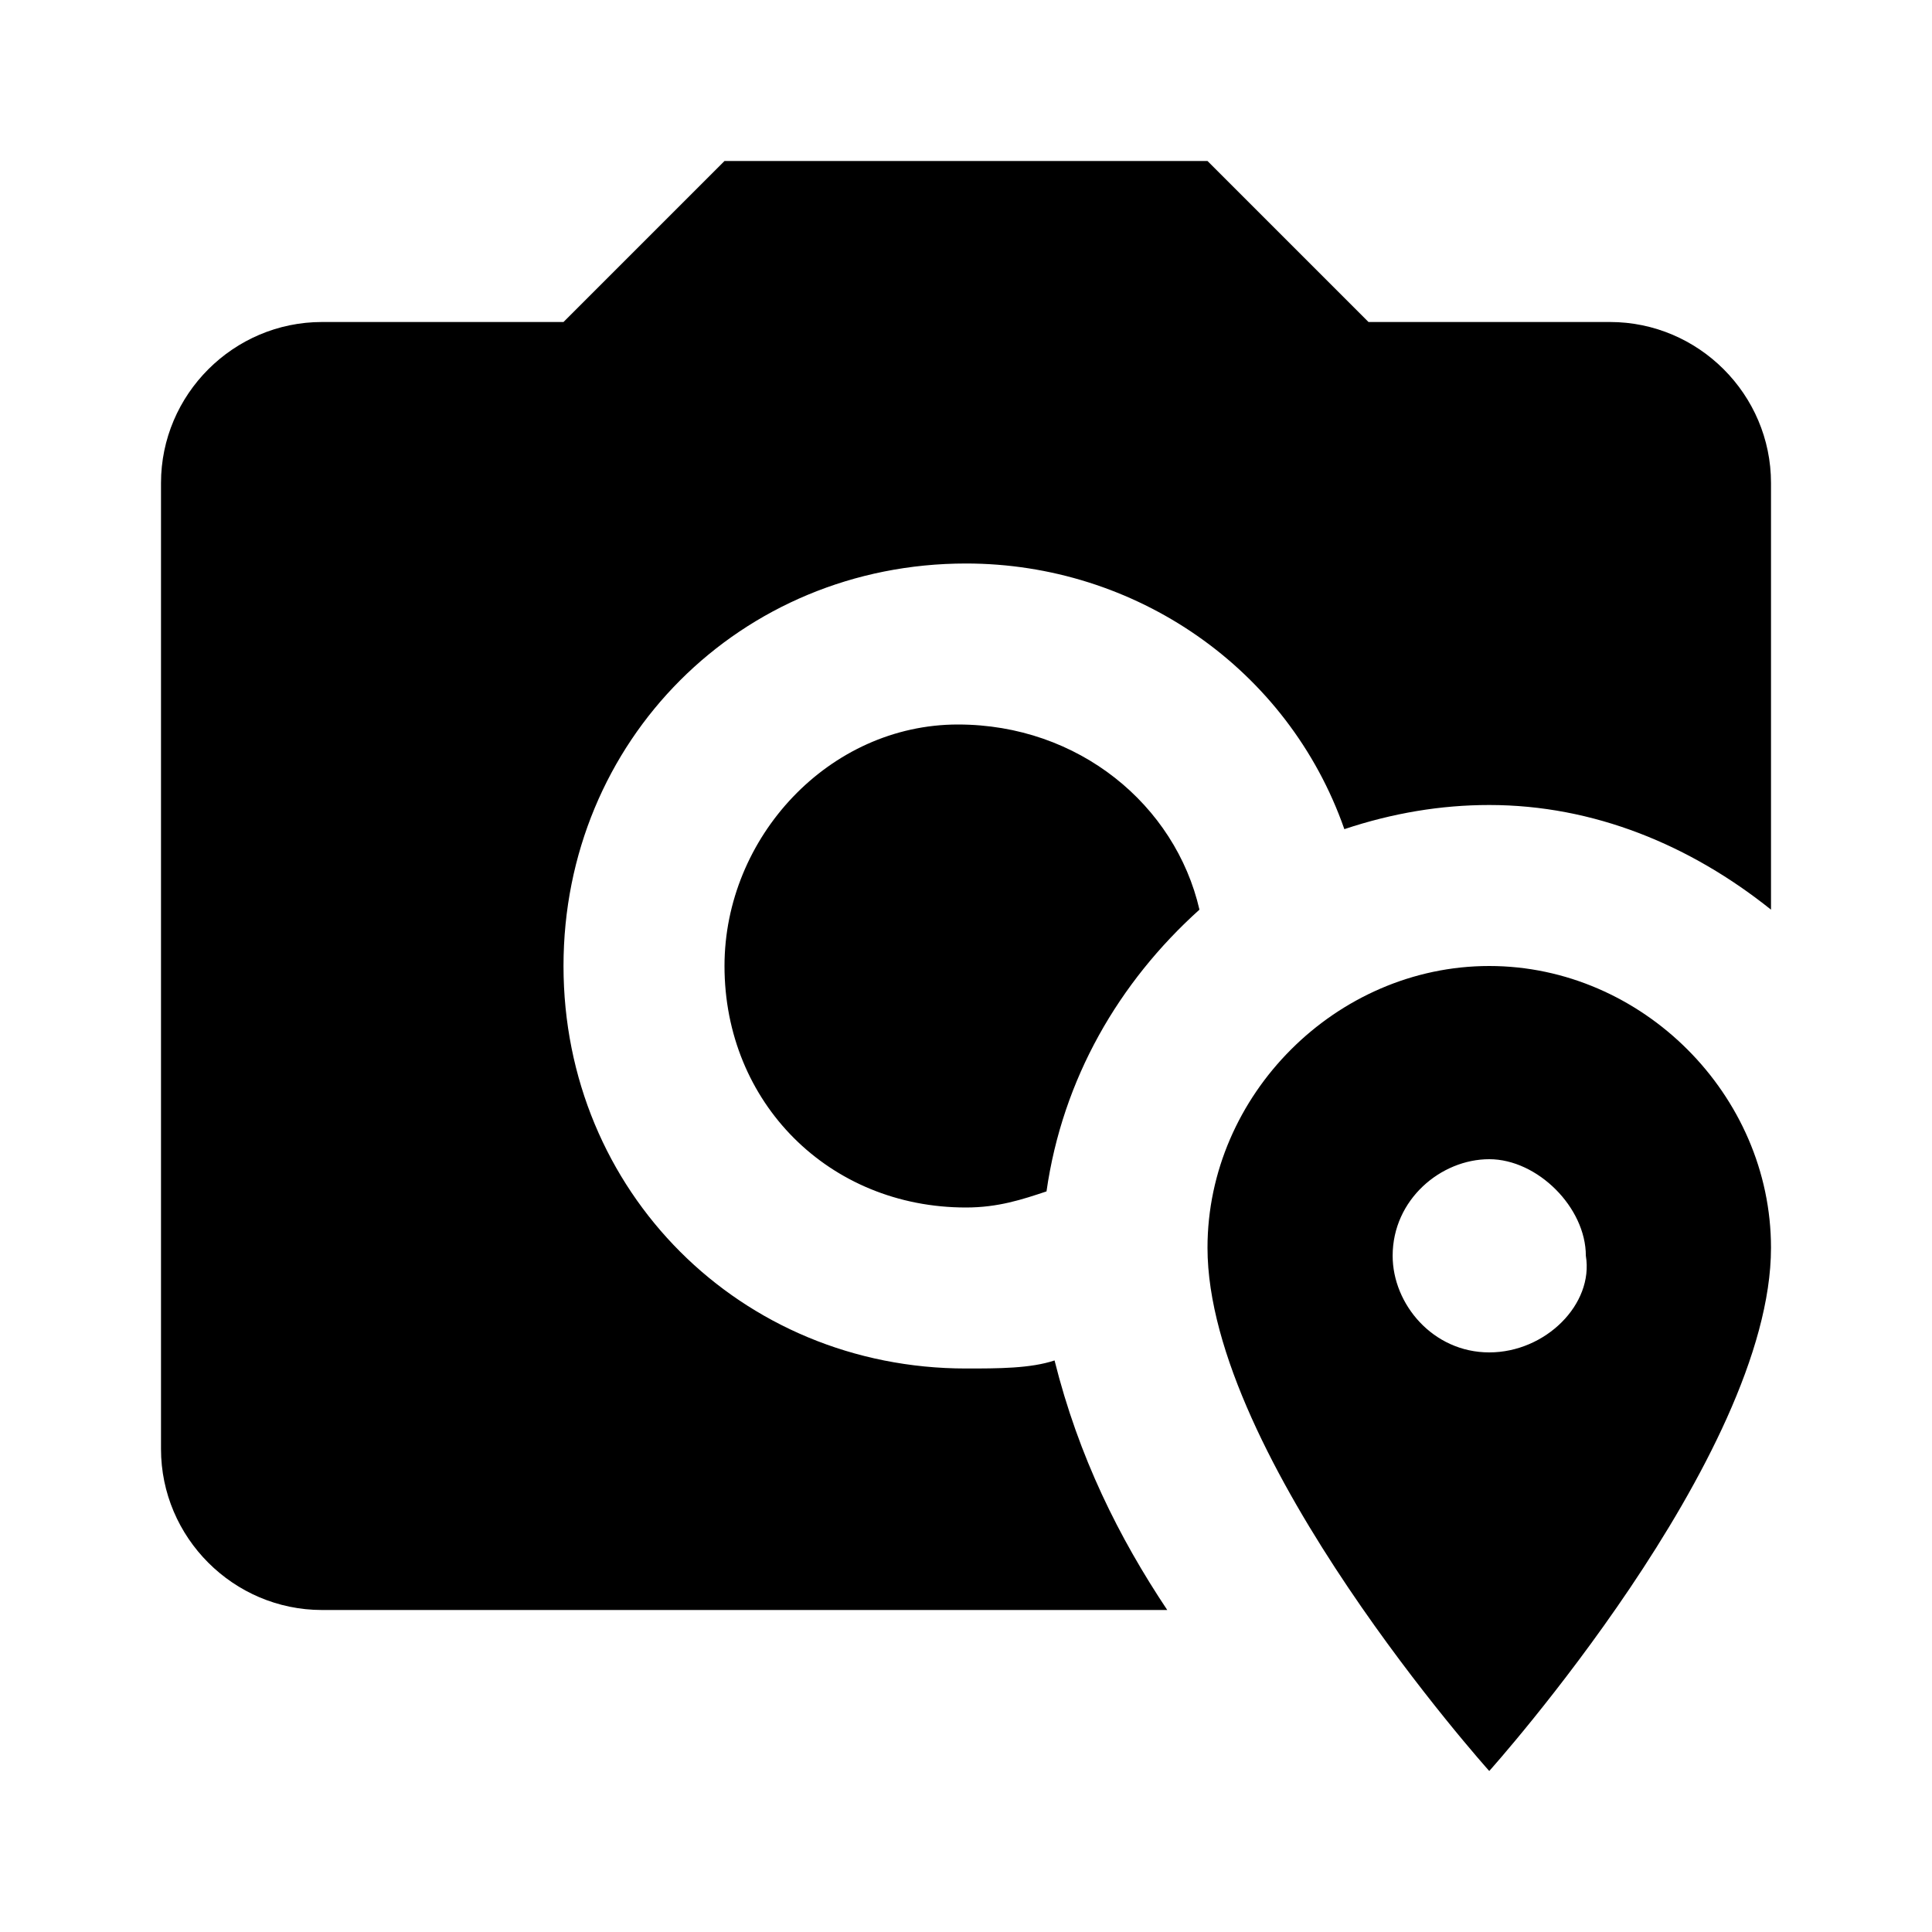 <svg xmlns="http://www.w3.org/2000/svg" width="32" height="32" viewBox="0 0 24 24"><!-- Icon from Material Design Icons by Pictogrammers - https://github.com/Templarian/MaterialDesign/blob/master/LICENSE --><path fill="currentColor" d="M18.5 16.8c-.7 0-1.2-.6-1.2-1.2c0-.7.6-1.2 1.2-1.2s1.2.6 1.2 1.2c.1.6-.5 1.2-1.2 1.2m0-4.8c-1.9 0-3.5 1.6-3.5 3.5c0 2.6 3.5 6.5 3.5 6.5s3.5-3.9 3.5-6.5c0-1.9-1.6-3.5-3.5-3.5M9 2L7 4H4c-1.1 0-2 .9-2 2v12c0 1.1.9 2 2 2h10.5c-.6-.9-1.1-1.9-1.4-3.1c-.3.1-.7.1-1.1.1c-2.8 0-5-2.2-5-5s2.2-5 5-5c2.1 0 4 1.3 4.7 3.3q.9-.3 1.8-.3c1.3 0 2.5.5 3.5 1.3V6c0-1.1-.9-2-2-2h-3l-2-2zm2.9 7C10.3 9 9 10.4 9 12c0 1.7 1.3 3 3 3c.4 0 .7-.1 1-.2c.2-1.4.9-2.6 1.9-3.5c-.3-1.3-1.5-2.3-3-2.3q.15 0 0 0"/></svg>